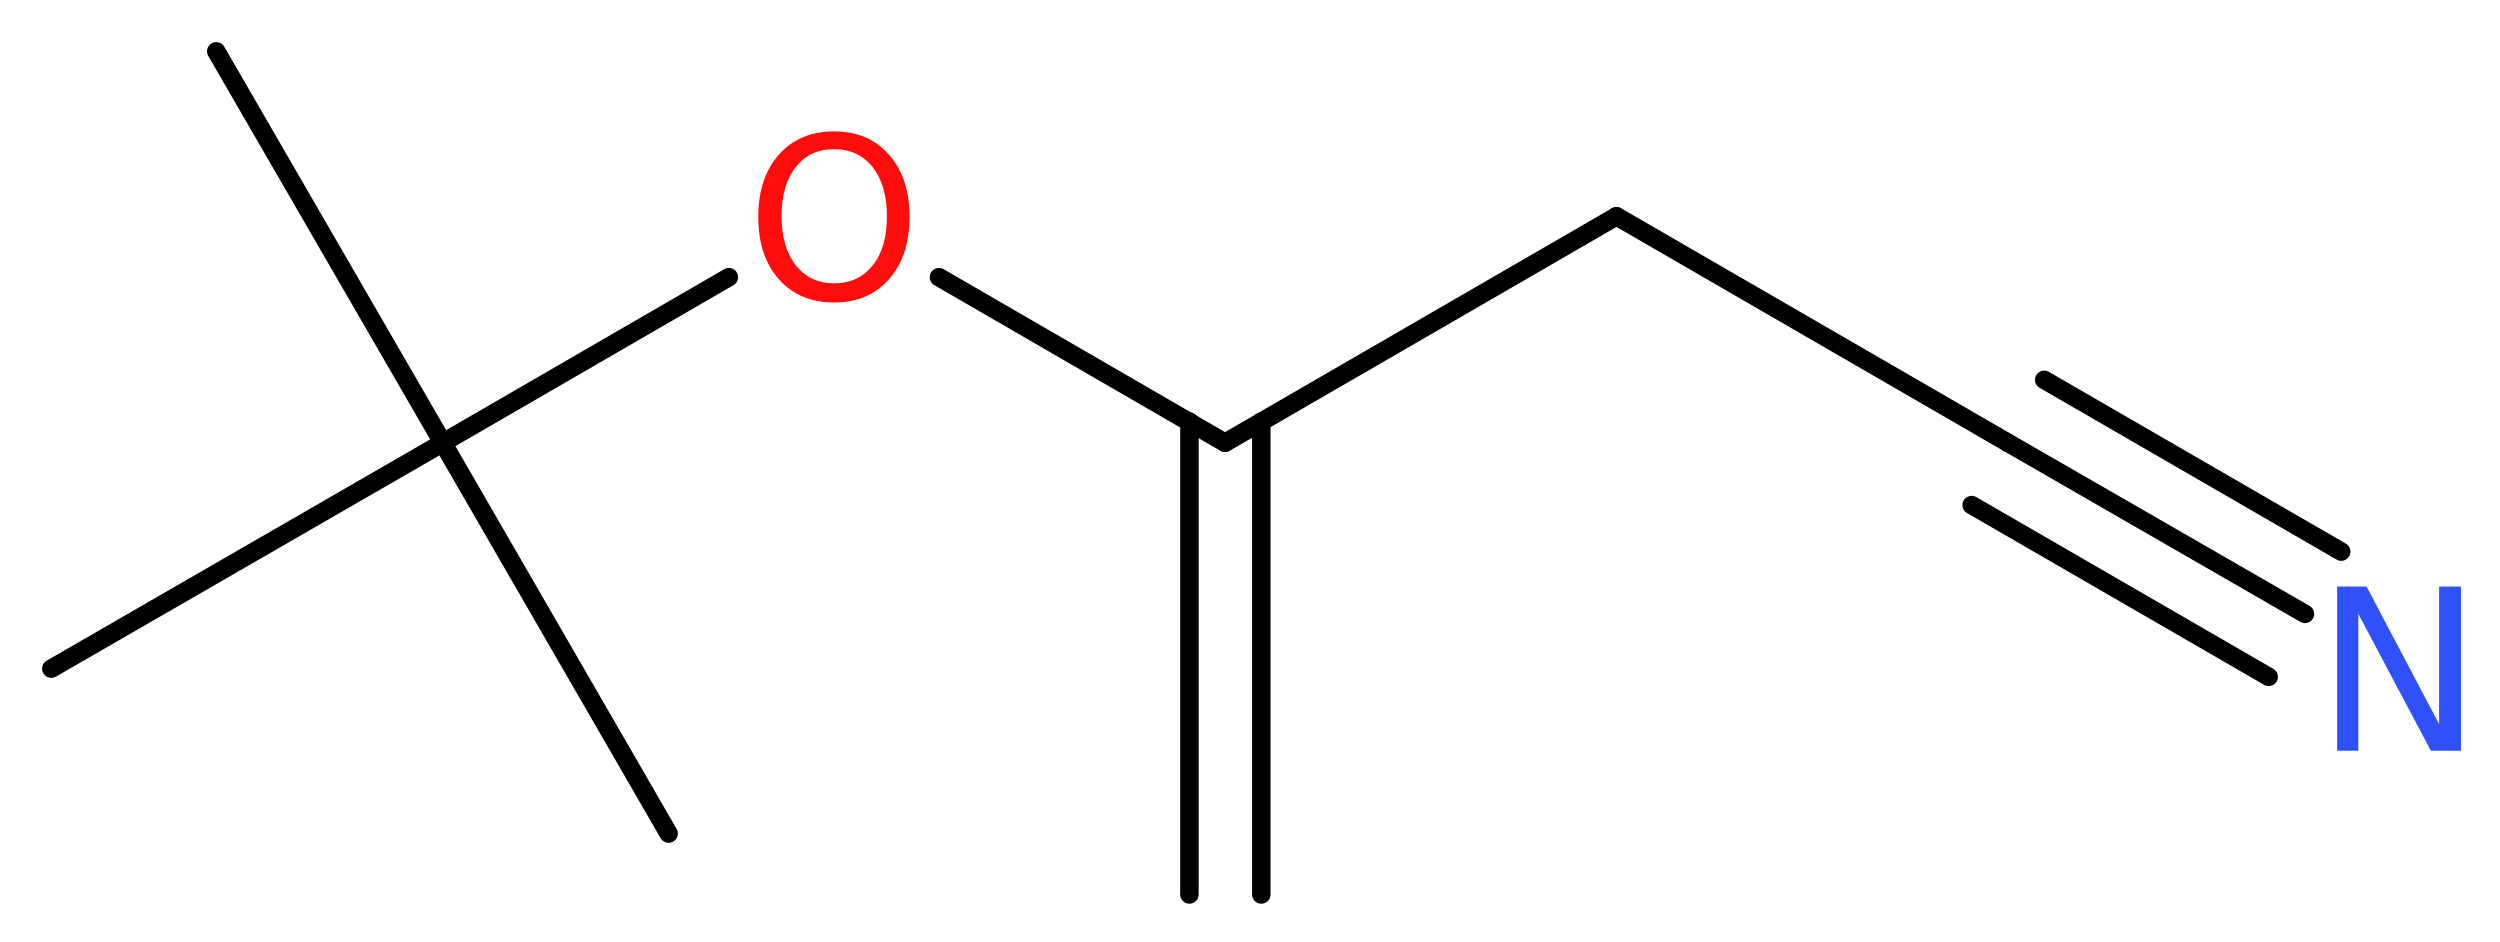 <?xml version='1.0' encoding='UTF-8'?>
<!DOCTYPE svg PUBLIC "-//W3C//DTD SVG 1.1//EN" "http://www.w3.org/Graphics/SVG/1.1/DTD/svg11.dtd">
<svg version='1.2' xmlns='http://www.w3.org/2000/svg' xmlns:xlink='http://www.w3.org/1999/xlink' width='36.53mm' height='13.77mm' viewBox='0 0 36.53 13.77'>
  <desc>Generated by the Chemistry Development Kit (http://github.com/cdk)</desc>
  <g stroke-linecap='round' stroke-linejoin='round' stroke='#000000' stroke-width='.27' fill='#FF0D0D'>
    <rect x='.0' y='.0' width='37.0' height='14.0' fill='#FFFFFF' stroke='none'/>
    <g id='mol1' class='mol'>
      <g id='mol1bnd1' class='bond'>
        <line x1='17.38' y1='13.07' x2='17.38' y2='6.16'/>
        <line x1='18.43' y1='13.07' x2='18.43' y2='6.16'/>
      </g>
      <line id='mol1bnd2' class='bond' x1='17.9' y1='6.47' x2='23.62' y2='3.16'/>
      <line id='mol1bnd3' class='bond' x1='23.62' y1='3.16' x2='29.34' y2='6.47'/>
      <g id='mol1bnd4' class='bond'>
        <line x1='29.34' y1='6.47' x2='33.68' y2='8.97'/>
        <line x1='29.87' y1='5.55' x2='34.21' y2='8.06'/>
        <line x1='28.81' y1='7.38' x2='33.15' y2='9.89'/>
      </g>
      <line id='mol1bnd5' class='bond' x1='17.9' y1='6.47' x2='13.72' y2='4.05'/>
      <line id='mol1bnd6' class='bond' x1='10.65' y1='4.05' x2='6.47' y2='6.47'/>
      <line id='mol1bnd7' class='bond' x1='6.47' y1='6.47' x2='3.16' y2='.75'/>
      <line id='mol1bnd8' class='bond' x1='6.47' y1='6.47' x2='.75' y2='9.77'/>
      <line id='mol1bnd9' class='bond' x1='6.47' y1='6.47' x2='9.77' y2='12.18'/>
      <path id='mol1atm5' class='atom' d='M34.15 8.57h.43l1.06 2.01v-2.01h.32v2.4h-.44l-1.06 -2.0v2.0h-.31v-2.4z' stroke='none' fill='#3050F8'/>
      <path id='mol1atm6' class='atom' d='M12.19 2.18q-.36 .0 -.56 .26q-.21 .26 -.21 .72q.0 .45 .21 .72q.21 .26 .56 .26q.35 .0 .56 -.26q.21 -.26 .21 -.72q.0 -.45 -.21 -.72q-.21 -.26 -.56 -.26zM12.19 1.92q.5 .0 .8 .34q.3 .34 .3 .91q.0 .57 -.3 .91q-.3 .34 -.8 .34q-.51 .0 -.81 -.34q-.3 -.34 -.3 -.91q.0 -.57 .3 -.91q.3 -.34 .81 -.34z' stroke='none'/>
    </g>
  </g>
</svg>
